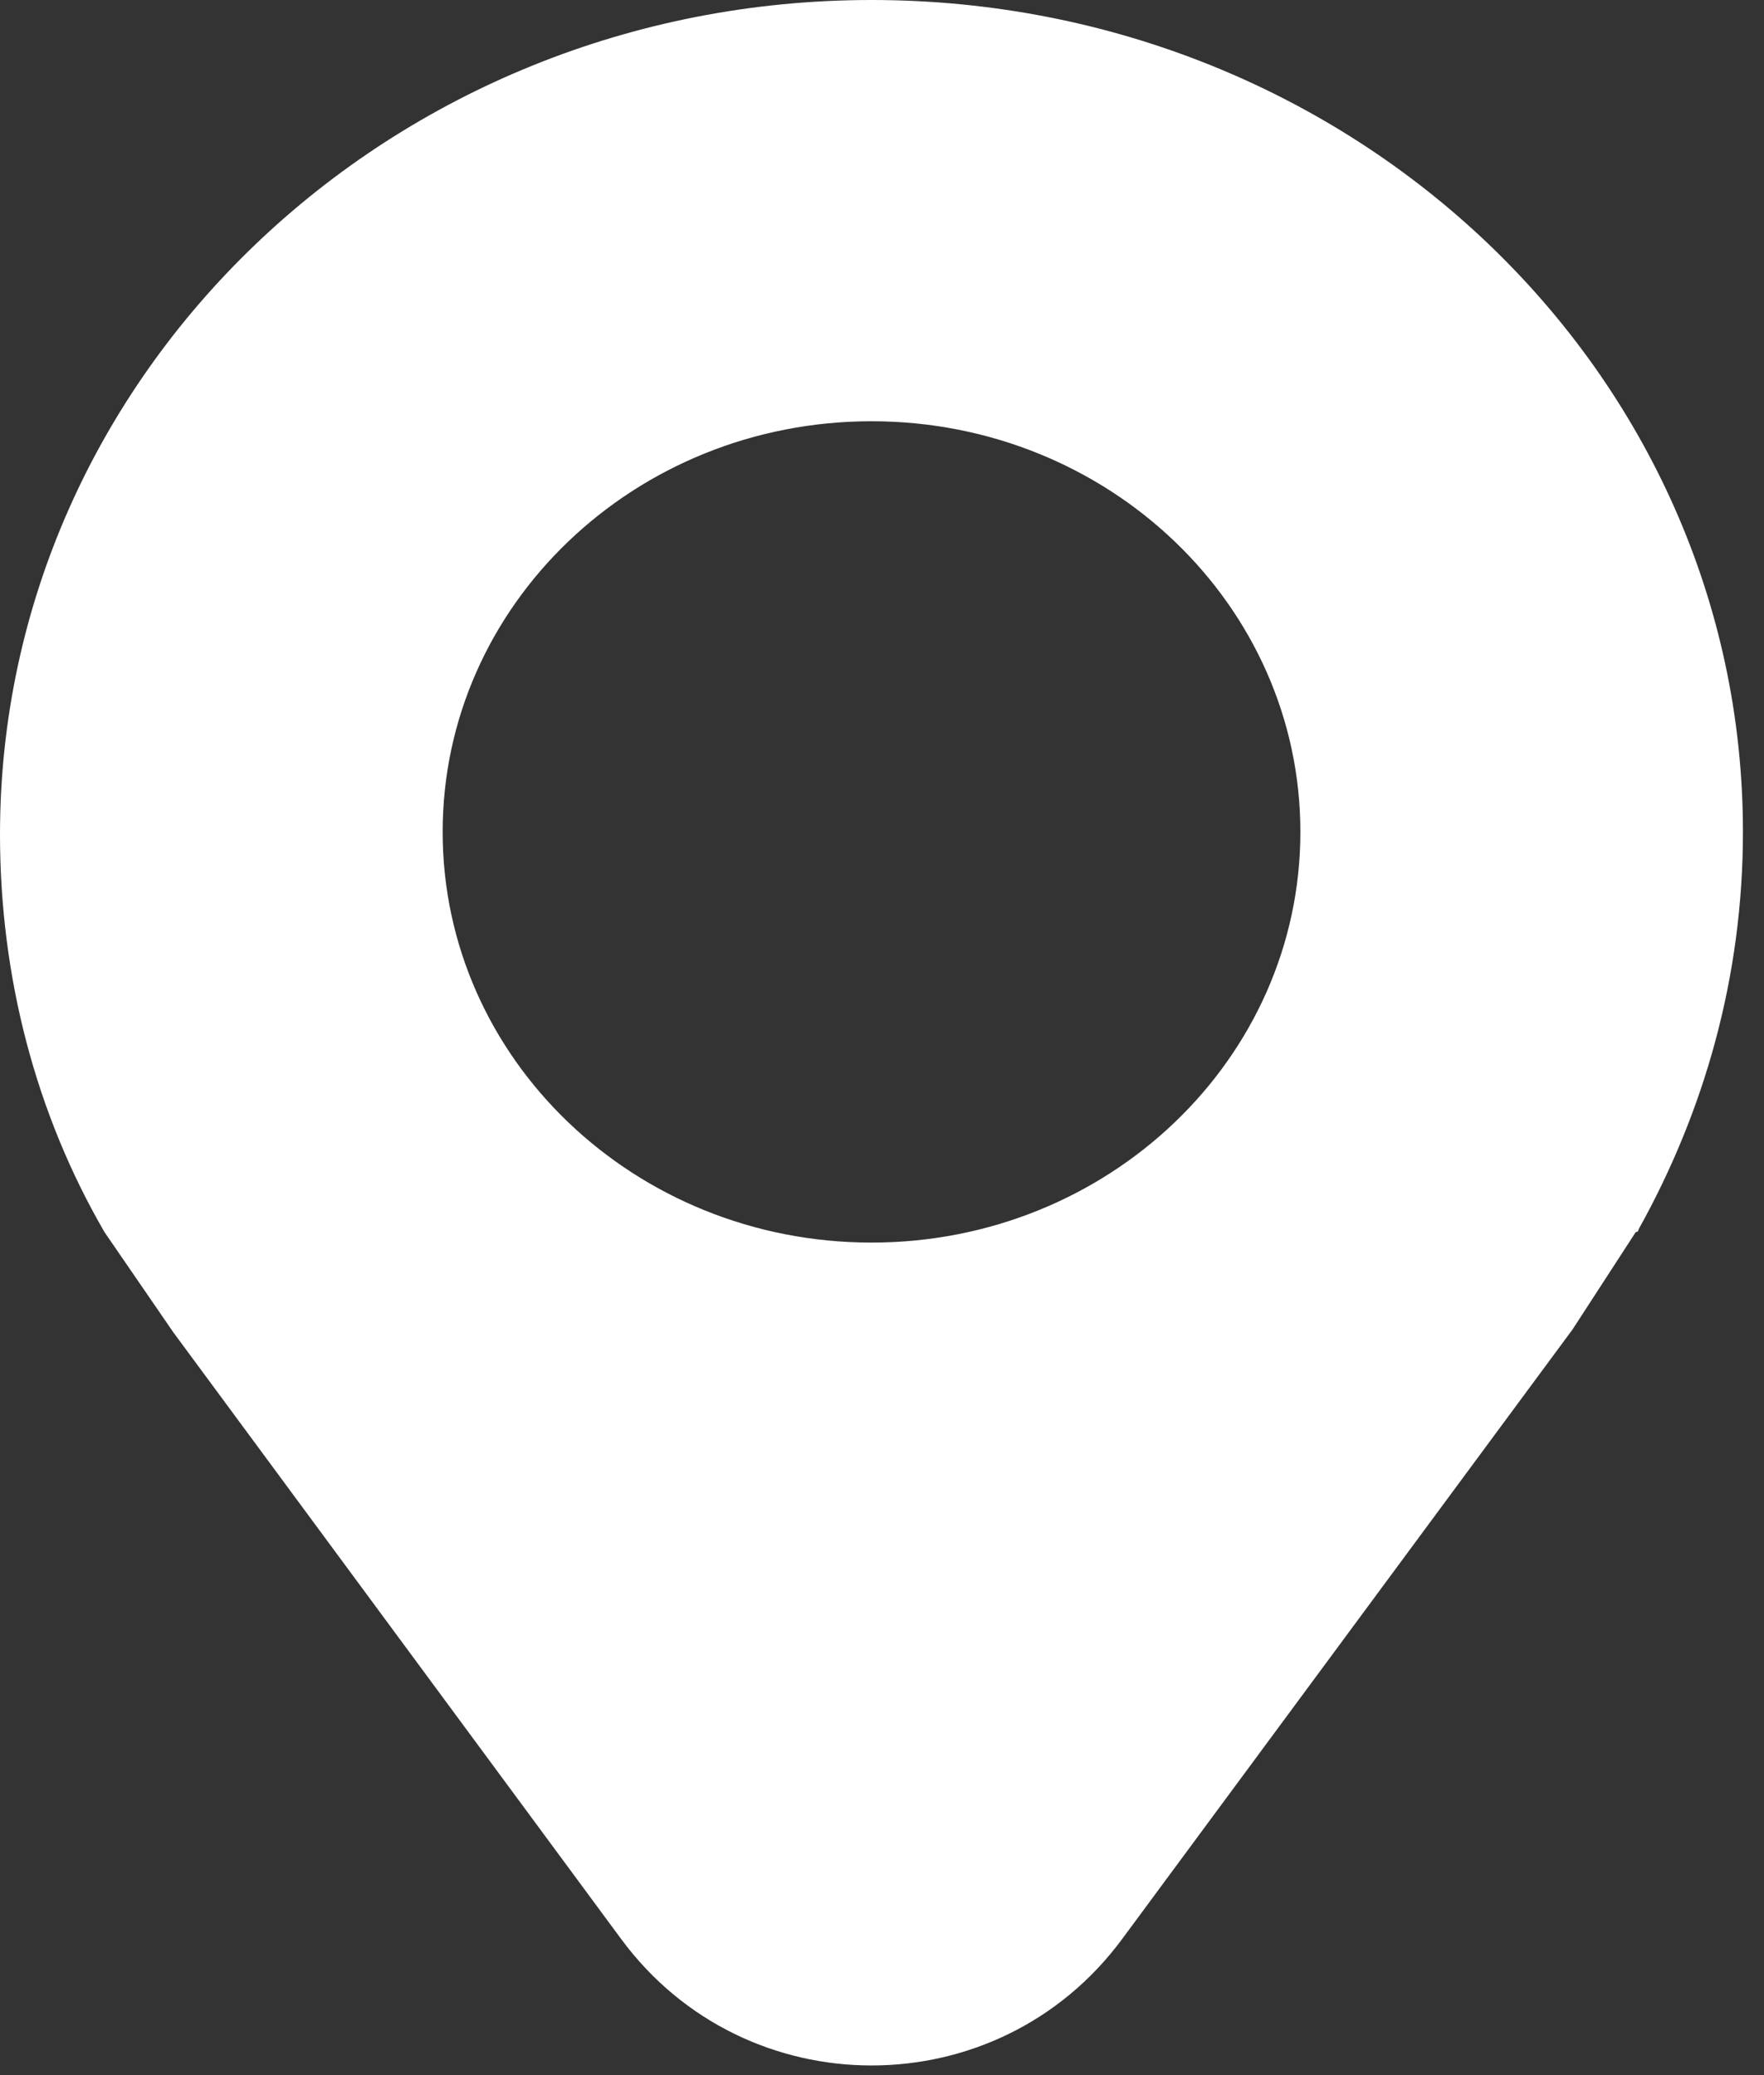 <svg width="17" height="20" viewBox="0 0 17 20" fill="none" xmlns="http://www.w3.org/2000/svg">
<rect x="0" y="0" width="17" height="20" fill="#333333" stroke="none"/>
<path fill-rule="evenodd" clip-rule="evenodd" d="M15.791 11.849C16.427 10.707 16.797 9.413 16.797 8.018C16.797 3.578 13.035 0 8.399 0C3.762 0 0 3.603 0 8.043C0 9.413 0.344 10.733 1.007 11.875L1.669 12.839L5.986 18.688C7.185 20.313 9.613 20.313 10.813 18.69L15.155 12.813L15.764 11.875C15.791 11.875 15.791 11.849 15.791 11.849ZM12.532 8.018C12.532 10.204 10.681 11.976 8.399 11.976C6.116 11.976 4.266 10.204 4.266 8.018C4.266 5.832 6.116 4.06 8.399 4.06C10.681 4.06 12.532 5.832 12.532 8.018Z" fill="white"/>
</svg>
